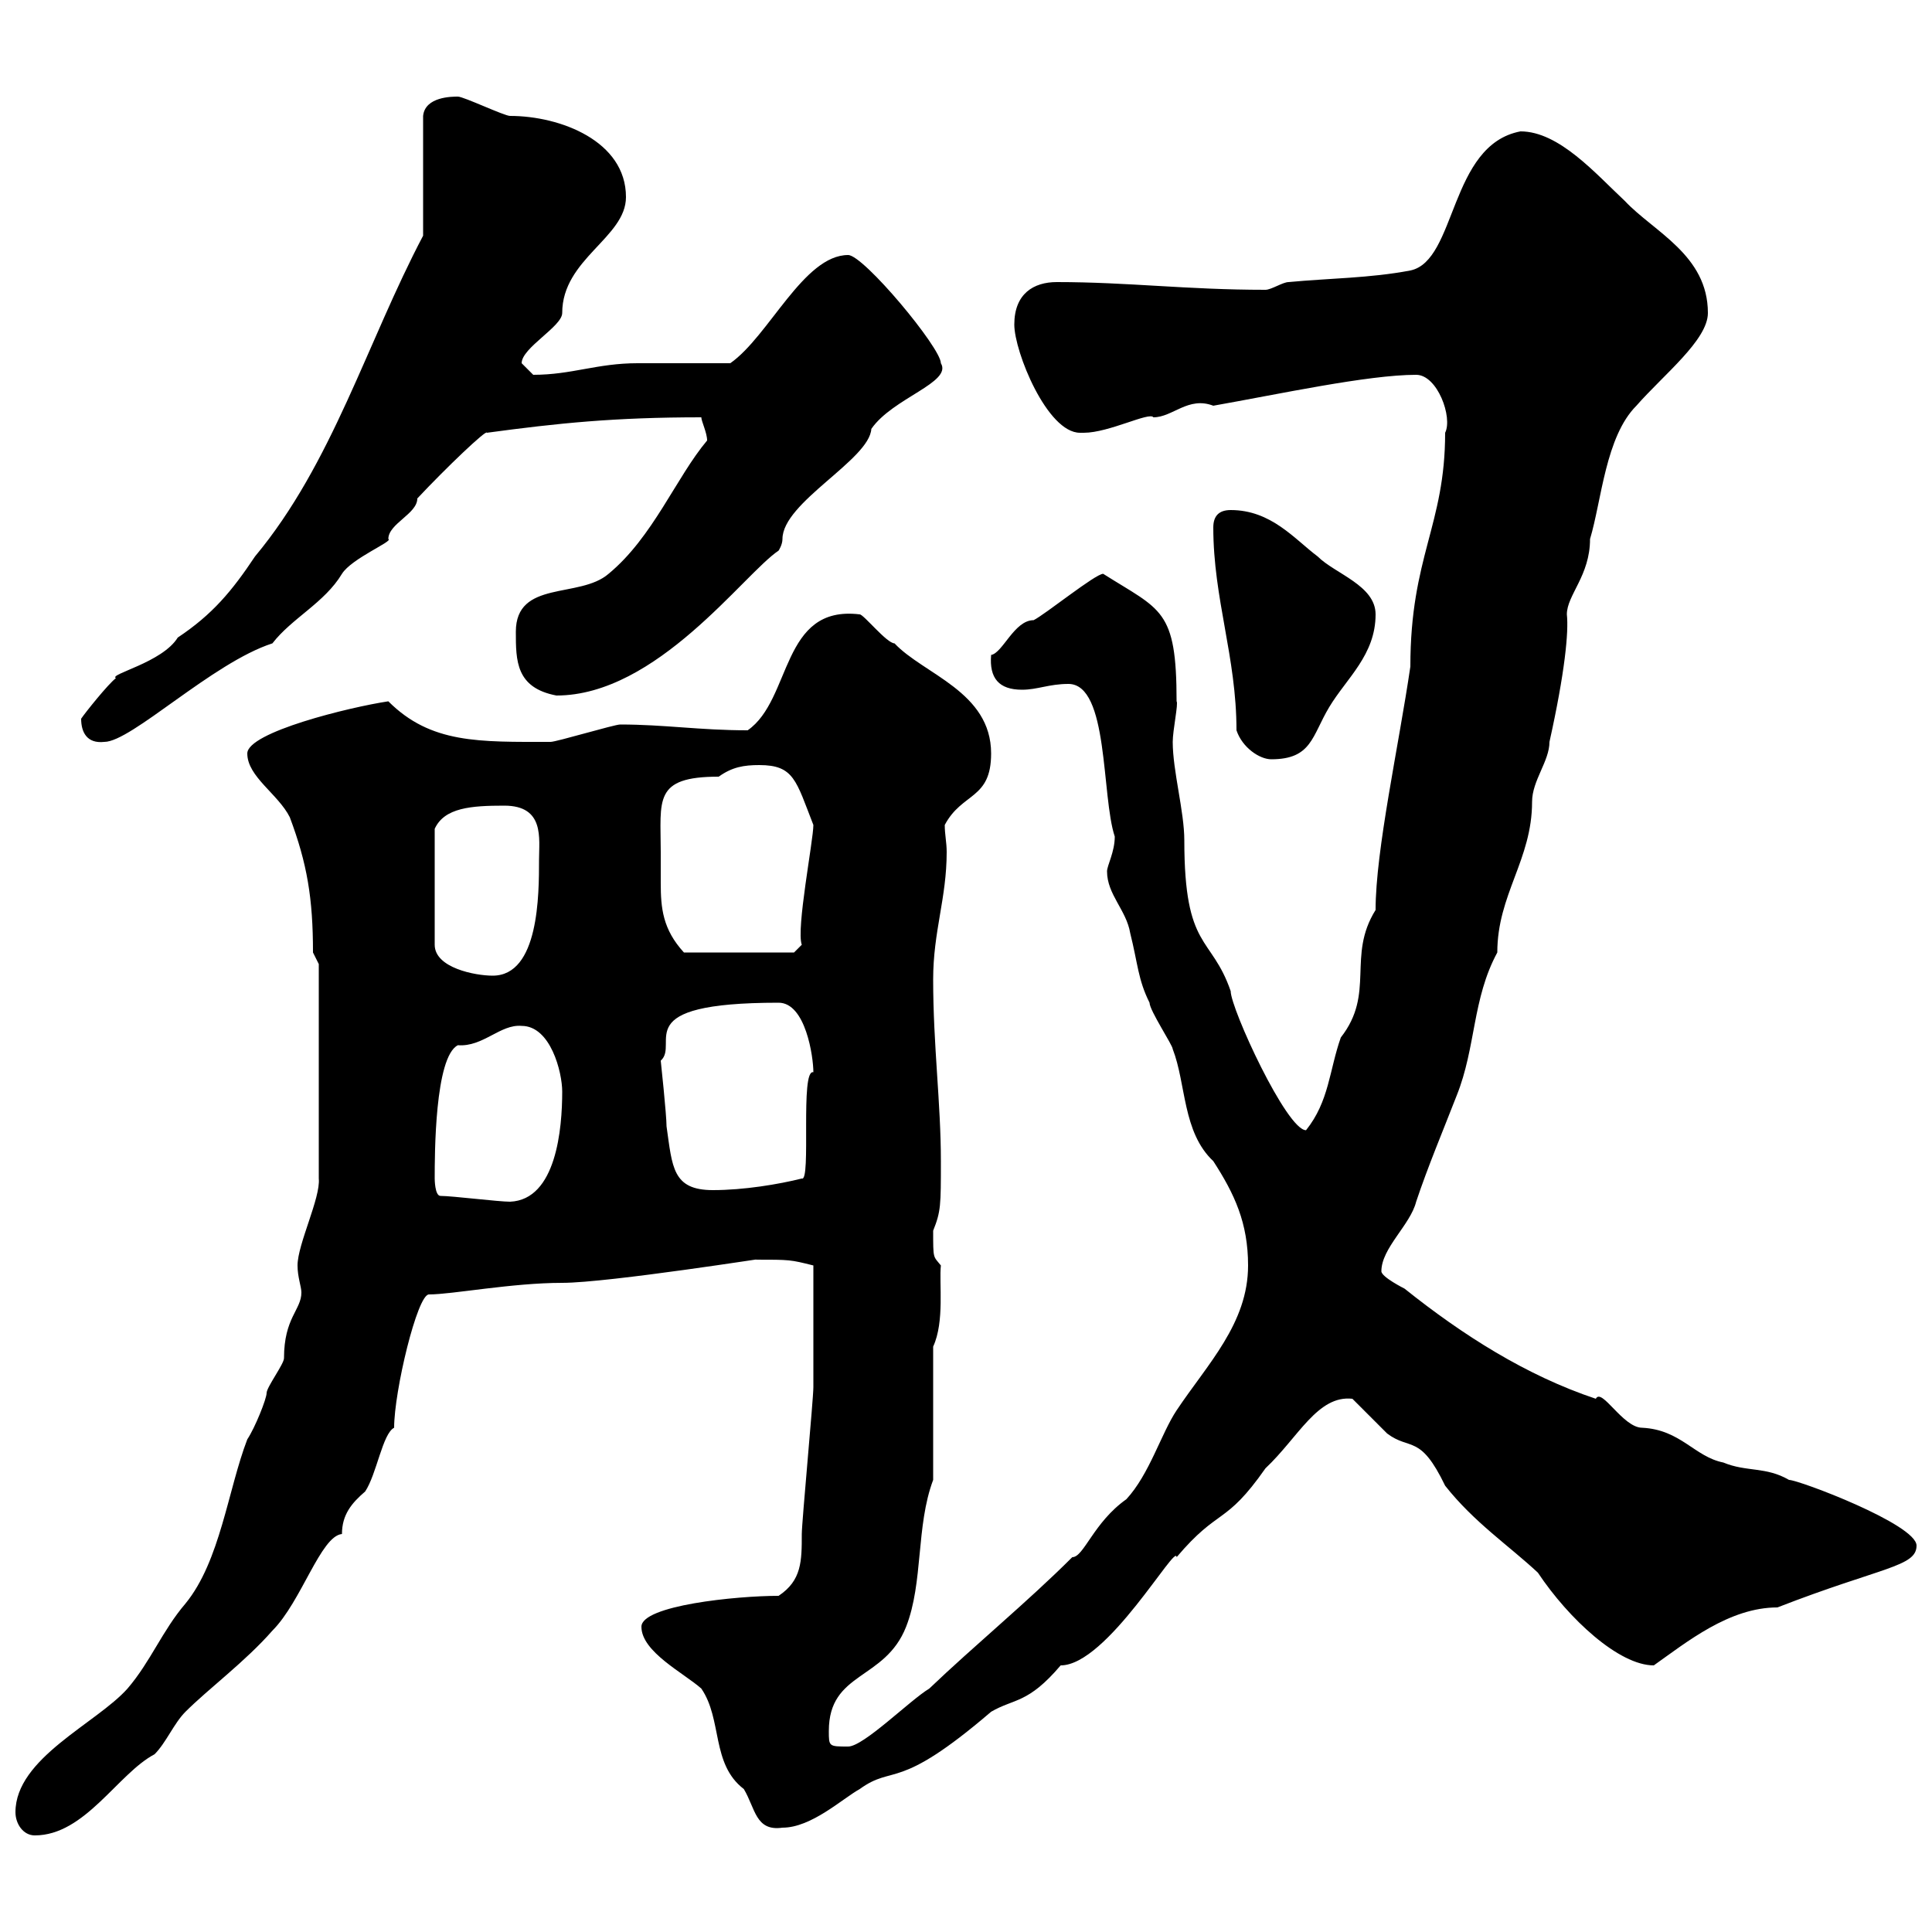 <svg xmlns="http://www.w3.org/2000/svg" xmlns:xlink="http://www.w3.org/1999/xlink" width="300" height="300"><path d="M2.40 281.40C2.40 283.20 3.60 285 5.40 285C13.20 285 18.30 275.40 24 272.40C25.80 270.60 27 267.60 28.80 265.80C32.40 262.20 38.10 258 42.30 253.20C46.80 248.70 49.80 238.50 53.10 238.20C53.10 235.20 54.60 233.40 56.70 231.60C58.50 228.90 59.40 222.60 61.20 221.70C61.20 216 64.80 201 66.60 201C70.20 201 79.50 199.20 87.30 199.20C94.50 199.20 120.90 195 117.30 195.60C122.70 195.60 122.70 195.60 126.30 196.50C126.30 205.80 126.30 211.50 126.30 215.40C126.30 217.20 124.50 236.40 124.50 238.20C124.50 242.40 124.50 245.40 120.90 247.80C114.30 247.80 99.60 249.30 99.60 252.60C99.60 256.50 106.20 259.80 108.90 262.20C112.20 267 110.40 273.90 115.50 277.80C117.30 280.80 117.30 284.40 121.50 283.80C126 283.80 130.80 279.30 133.50 277.80C138.90 273.90 139.20 278.40 153.90 265.80C157.50 263.70 159.60 264.60 164.70 258.60C171.90 258.60 182.70 239.40 182.70 241.80C189.30 234 190.20 237 196.50 228C201.60 223.20 204.60 216.60 210 217.20C210.90 218.10 214.50 221.70 215.40 222.60C219 225.30 220.50 222.60 224.40 230.70C228.90 236.40 234.30 240 238.80 244.20C243.60 251.40 251.40 258.60 256.80 258.60C261.90 255 268.50 249.60 276 249.60C292.20 243.30 297.60 243.30 297.60 240C297.60 236.70 279.30 229.80 277.80 229.80C274.20 227.70 271.20 228.60 267.60 227.10C263.10 226.20 261 222 255 221.70C252 221.70 248.70 215.40 247.80 217.20C237 213.60 227.10 207.30 218.10 200.10C218.10 200.10 214.50 198.30 214.50 197.40C214.50 193.80 219 190.20 219.90 186.60C221.70 181.20 224.10 175.50 226.20 170.10C229.20 162.60 228.60 155.10 232.50 147.90C232.50 138.90 237.90 133.50 237.90 124.50C237.90 121.20 240.60 118.20 240.60 115.20C243 104.40 243.60 98.10 243.30 95.40C243.30 92.40 246.90 89.40 246.90 83.70C248.70 77.70 249.30 67.80 254.10 63C258.30 58.20 265.20 52.80 265.20 48.60C265.20 39.60 256.80 36 252.30 31.20C247.80 27 242.10 20.40 236.10 20.40C225 22.50 226.20 40.50 219 42C212.70 43.20 206.40 43.20 200.10 43.80C199.20 43.80 197.40 45 196.50 45C184.20 45 175.20 43.80 164.10 43.80C160.50 43.80 157.50 45.60 157.50 50.40C157.50 54.60 162.60 67.20 167.70 67.20C168 67.20 168 67.20 168.30 67.20C172.20 67.20 178.50 63.90 179.10 64.80C182.10 64.80 184.50 61.50 188.40 63C198.60 61.20 212.40 58.20 219.90 58.20C223.20 58.20 225.60 64.80 224.40 67.20C224.40 81.60 219 86.40 219 103.50C217.20 115.80 213.60 132 213.60 141.30C209.10 148.50 213.60 154.20 208.20 161.10C206.40 166.20 206.40 171 202.80 175.50C199.80 175.50 191.10 156.60 191.10 153.90C188.10 145.20 183.90 147.60 183.90 130.50C183.90 126 182.10 119.70 182.10 115.20C182.10 113.40 183 109.20 182.70 108.90C182.70 94.50 180.30 94.80 171.30 89.10C170.10 89.10 162.30 95.40 160.50 96.30C157.50 96.30 155.70 101.40 153.90 101.70C153.60 105.30 155.10 107.10 158.70 107.10C161.10 107.10 162.90 106.20 165.90 106.20C172.20 106.20 171 123.60 173.10 129.90C173.10 132.30 171.90 134.40 171.90 135.30C171.90 138.90 174.90 141.30 175.50 144.90C176.70 149.70 176.70 152.10 178.50 155.70C178.50 156.90 182.10 162.30 182.10 162.90C184.20 168.30 183.60 175.80 188.40 180.30C191.70 185.40 193.80 189.90 193.80 196.50C193.80 205.50 187.50 211.80 182.70 219C180.30 222.60 178.50 228.90 174.90 232.80C169.80 236.40 168.30 241.80 166.50 241.80C159.60 248.70 151.20 255.60 144.30 262.20C141.30 264 134.10 271.20 131.70 271.20C128.70 271.20 128.70 271.20 128.70 268.80C128.70 259.50 137.40 261 140.70 252.60C143.40 245.70 142.20 237 144.90 229.80L144.90 209.10C146.70 205.20 145.80 199.20 146.10 196.50C144.90 195 144.90 195.60 144.90 191.10C146.10 188.10 146.10 187.20 146.10 180.30C146.10 171.30 144.90 162.30 144.90 152.10C144.90 144.60 147 139.50 147 132.30C147 130.80 146.70 129.60 146.70 128.10C149.40 123 153.90 124.20 153.90 117C153.90 107.40 143.40 104.70 138.90 99.90C137.70 99.90 134.10 95.40 133.50 95.40C121.20 93.90 123 108.60 116.10 113.40C108.60 113.40 103.20 112.50 96.30 112.50C95.40 112.50 86.40 115.20 85.50 115.20C74.40 115.20 66.90 115.50 60.30 108.90C54.30 109.80 38.40 113.70 38.40 117C38.40 120.60 43.20 123.30 45 126.90C47.70 134.10 48.60 139.50 48.60 147.90L49.50 149.70L49.50 183C49.80 186 46.20 193.20 46.20 196.50C46.20 198.30 46.80 199.80 46.80 200.70C46.80 203.40 44.10 204.60 44.10 210.90C44.10 211.80 41.40 215.40 41.40 216.30C41.40 217.20 39.60 221.70 38.40 223.50C35.40 231.30 34.20 242.40 28.80 249C25.20 253.20 23.40 258 19.80 262.20C15 267.60 2.40 273 2.40 281.40ZM68.40 185.70C67.50 185.70 67.50 183 67.50 183C67.50 179.40 67.50 164.10 71.10 162.30C75 162.60 77.70 159 81 159.30C85.50 159.30 87.30 166.50 87.30 169.50C87.30 175.20 86.40 186.30 79.20 186.60C77.40 186.60 70.20 185.70 68.40 185.70ZM102.60 164.70C105.60 162 97.20 155.70 120.90 155.70C125.10 155.70 126.30 164.10 126.30 166.50C124.20 165.90 126 183.60 124.50 183C120.90 183.90 115.50 184.80 110.70 184.80C104.40 184.80 104.40 181.20 103.50 174.90C103.50 173.10 102.60 164.70 102.60 164.70ZM78.30 125.10C84.60 125.10 83.70 130.20 83.70 133.50C83.70 138.90 83.70 151.50 76.50 151.50C73.80 151.50 67.50 150.30 67.50 146.70L67.50 128.70C69 125.40 73.20 125.10 78.30 125.10ZM102.60 132.30C102.60 124.20 101.40 120.60 111.60 120.60C113.70 119.10 115.50 118.80 117.90 118.80C123.30 118.80 123.60 121.20 126.30 128.10C126.30 130.50 123.60 144.30 124.50 146.70L123.30 147.90L106.20 147.90C102.90 144.30 102.60 141 102.60 137.10C102.60 135.60 102.60 133.80 102.60 132.30ZM188.40 81.90C188.40 93 192 102 192 113.40C192.90 116.10 195.60 117.90 197.40 117.90C203.70 117.90 203.70 114.30 206.40 109.80C209.10 105.30 213.60 101.70 213.60 95.40C213.60 90.90 207.30 89.10 204.60 86.40C201 83.70 197.40 79.20 191.10 79.20C189.30 79.20 188.40 80.10 188.40 81.90ZM12.60 111.60C12.60 113.70 13.50 115.50 16.20 115.20C20.40 115.20 33 102.90 42.30 99.90C45.30 96 50.40 93.60 53.10 89.10C54.60 86.70 61.20 84 60.30 83.70C60.30 81.30 64.80 79.80 64.80 77.40C69.30 72.60 75.60 66.60 75.60 67.20C86.70 65.70 95.40 64.80 108.90 64.80C108.90 65.40 109.80 67.20 109.80 68.40C105 74.10 101.40 83.40 94.50 89.10C90 93 80.10 90 80.10 98.10C80.10 102.60 80.10 106.80 86.40 108C102 108 115.50 89.10 120.90 85.50C120.90 85.50 121.50 84.60 121.50 83.70C121.50 78 135 71.40 135.30 66.60C138.60 61.80 147.90 59.40 146.10 56.40C146.10 54 134.10 39.60 131.70 39.60C124.80 39.60 119.40 52.20 113.40 56.40C111.60 56.40 100.80 56.40 99 56.40C92.70 56.40 88.80 58.20 82.80 58.20C82.80 58.20 81 56.40 81 56.40C81 54 87.30 50.70 87.30 48.60C87.30 40.20 97.20 36.90 97.20 30.60C97.20 21.90 87 18 79.20 18C78.30 18 72 15 71.10 15C70.20 15 66 15 65.70 18L65.70 36.60C57 53.10 51.60 72 39.60 86.40C36 91.80 33 95.40 27.60 99C25.20 102.90 16.80 104.70 18 105.30C16.80 106.20 13.20 110.70 12.60 111.60Z"/></svg>
